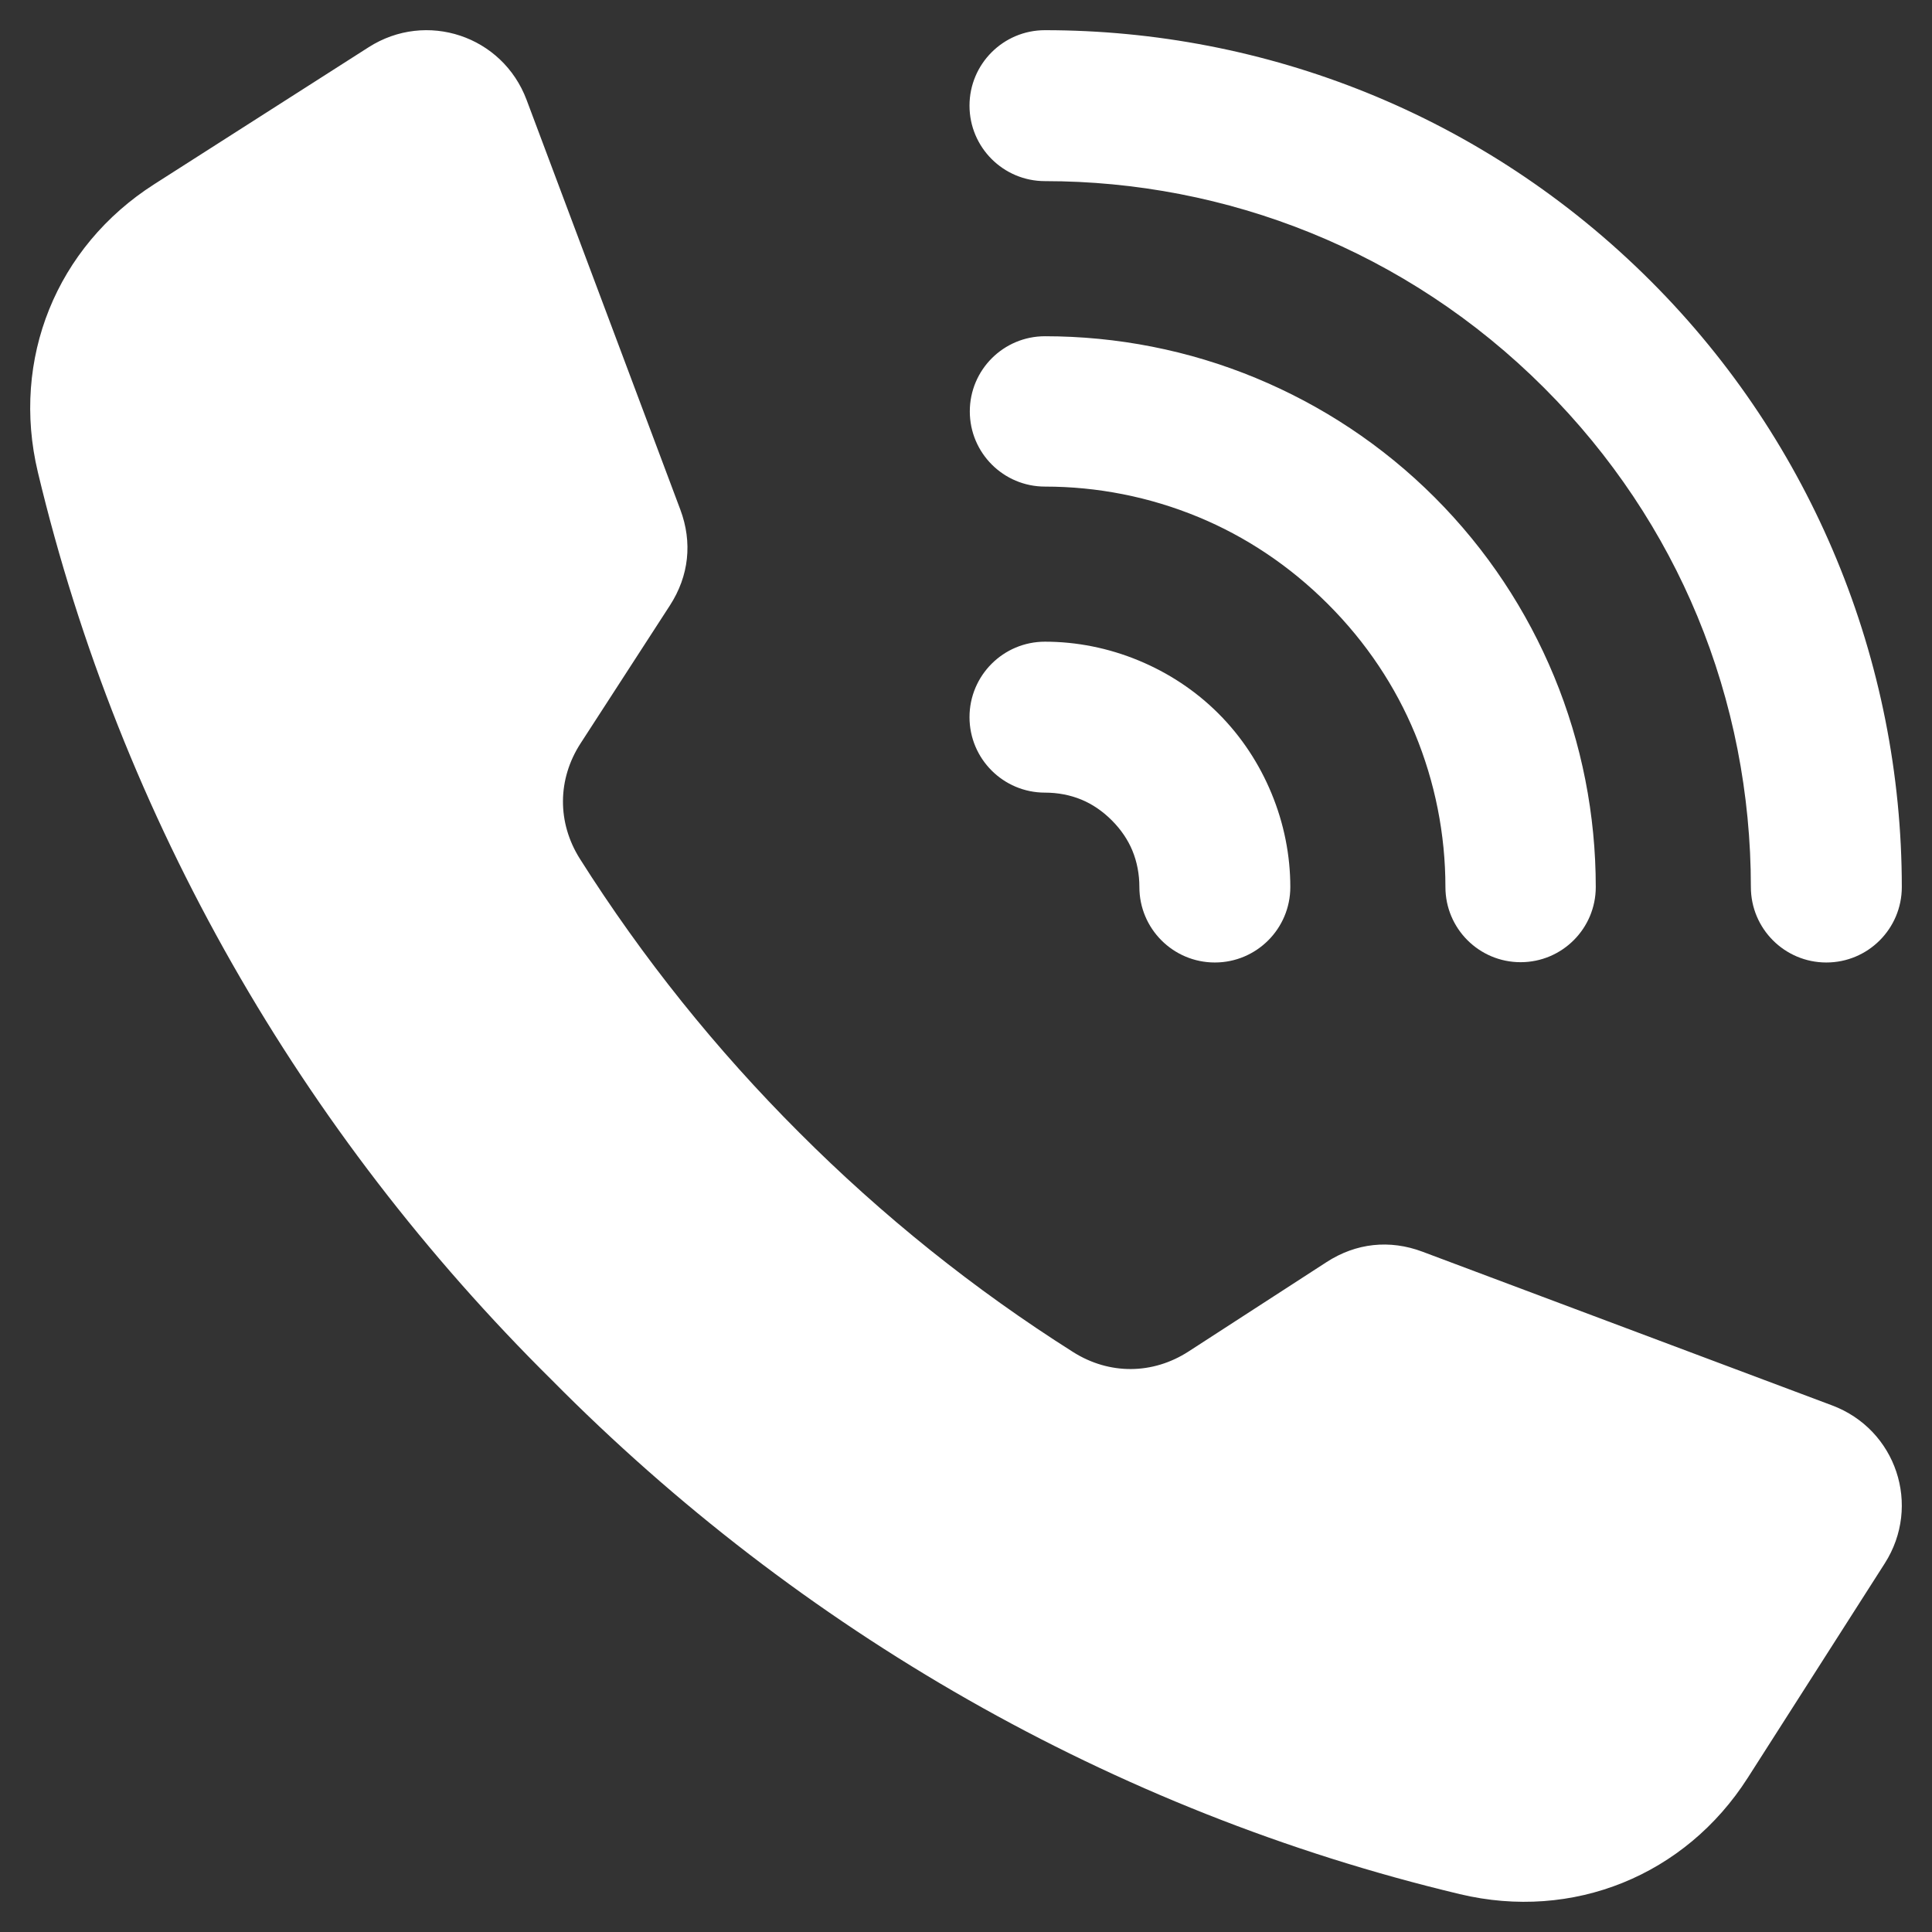 <?xml version="1.0" encoding="UTF-8"?> <svg xmlns="http://www.w3.org/2000/svg" width="512" height="512" viewBox="0 0 512 512" fill="none"><rect x="0" y="0" width="512" height="512" fill="#333333" stroke="none"/><path fill-rule="evenodd" clip-rule="evenodd" d="M276.93 48C265.884 48 256.93 39.046 256.93 28C256.93 16.954 265.884 8 276.93 8C335.04 8 393.152 30.17 437.491 74.509C459.152 96.17 475.557 121.267 486.694 148.153C498.112 175.708 503.992 205.243 504 235.07C504 246.116 495.046 255.07 484 255.07C472.954 255.07 464 246.116 464 235.07C464 210.556 459.273 186.133 449.82 163.31C440.748 141.408 427.215 120.794 409.211 102.791C372.684 66.264 324.808 48 276.93 48ZM211.83 300.17C189.805 278.185 170.284 253.849 153.69 227.611C147.631 218.028 147.695 206.515 153.856 197.001L177.535 160.441C182.587 152.637 183.551 143.733 180.285 135.031L139.554 26.472C133.175 9.471 112.988 2.744 97.685 12.521L40.86 48.828C14.927 65.398 2.887 95.184 10.031 125.119C32.018 217.255 79.974 300.17 146.255 365.745C211.83 432.027 294.745 479.983 386.882 501.969C416.816 509.113 446.603 497.073 463.173 471.14L499.479 414.315C509.257 399.012 502.529 378.824 485.528 372.446L376.97 331.714C368.267 328.448 359.364 329.412 351.56 334.464L315 358.144C305.486 364.305 293.973 364.369 284.39 358.31C258.151 341.716 233.815 322.195 211.83 300.17ZM276.93 210.055C280.313 210.055 283.606 210.675 286.6 211.915C289.411 213.079 292.138 214.898 294.621 217.38C297.104 219.862 298.922 222.59 300.086 225.401C301.326 228.394 301.946 231.687 301.946 235.07C301.946 246.116 310.9 255.07 321.946 255.07C332.992 255.07 341.946 246.116 341.946 235.07C341.946 226.715 340.284 218.268 336.961 210.244C333.732 202.449 329.042 195.238 322.902 189.098C316.762 182.958 309.552 178.268 301.756 175.039C293.732 171.716 285.285 170.054 276.93 170.054C265.884 170.054 256.93 179.008 256.93 190.054C256.93 201.1 265.885 210.055 276.93 210.055ZM276.93 128.95C290.755 128.95 304.611 131.649 317.645 137.048C330.001 142.166 341.672 149.842 351.915 160.086C362.158 170.329 369.835 182 374.953 194.356C380.298 207.264 383.05 221.099 383.051 235.07C383.051 246.072 391.97 254.992 402.973 254.992C413.975 254.992 422.895 246.073 422.895 235.07C422.895 216.026 419.206 197.012 411.828 179.2C404.645 161.859 394.097 145.705 380.197 131.805C366.297 117.904 350.143 107.356 332.802 100.174C314.99 92.796 295.974 89.107 276.931 89.107C265.929 89.107 257.009 98.027 257.009 109.029C257.009 120.031 265.928 128.95 276.93 128.95Z" fill="white"></path></svg> 